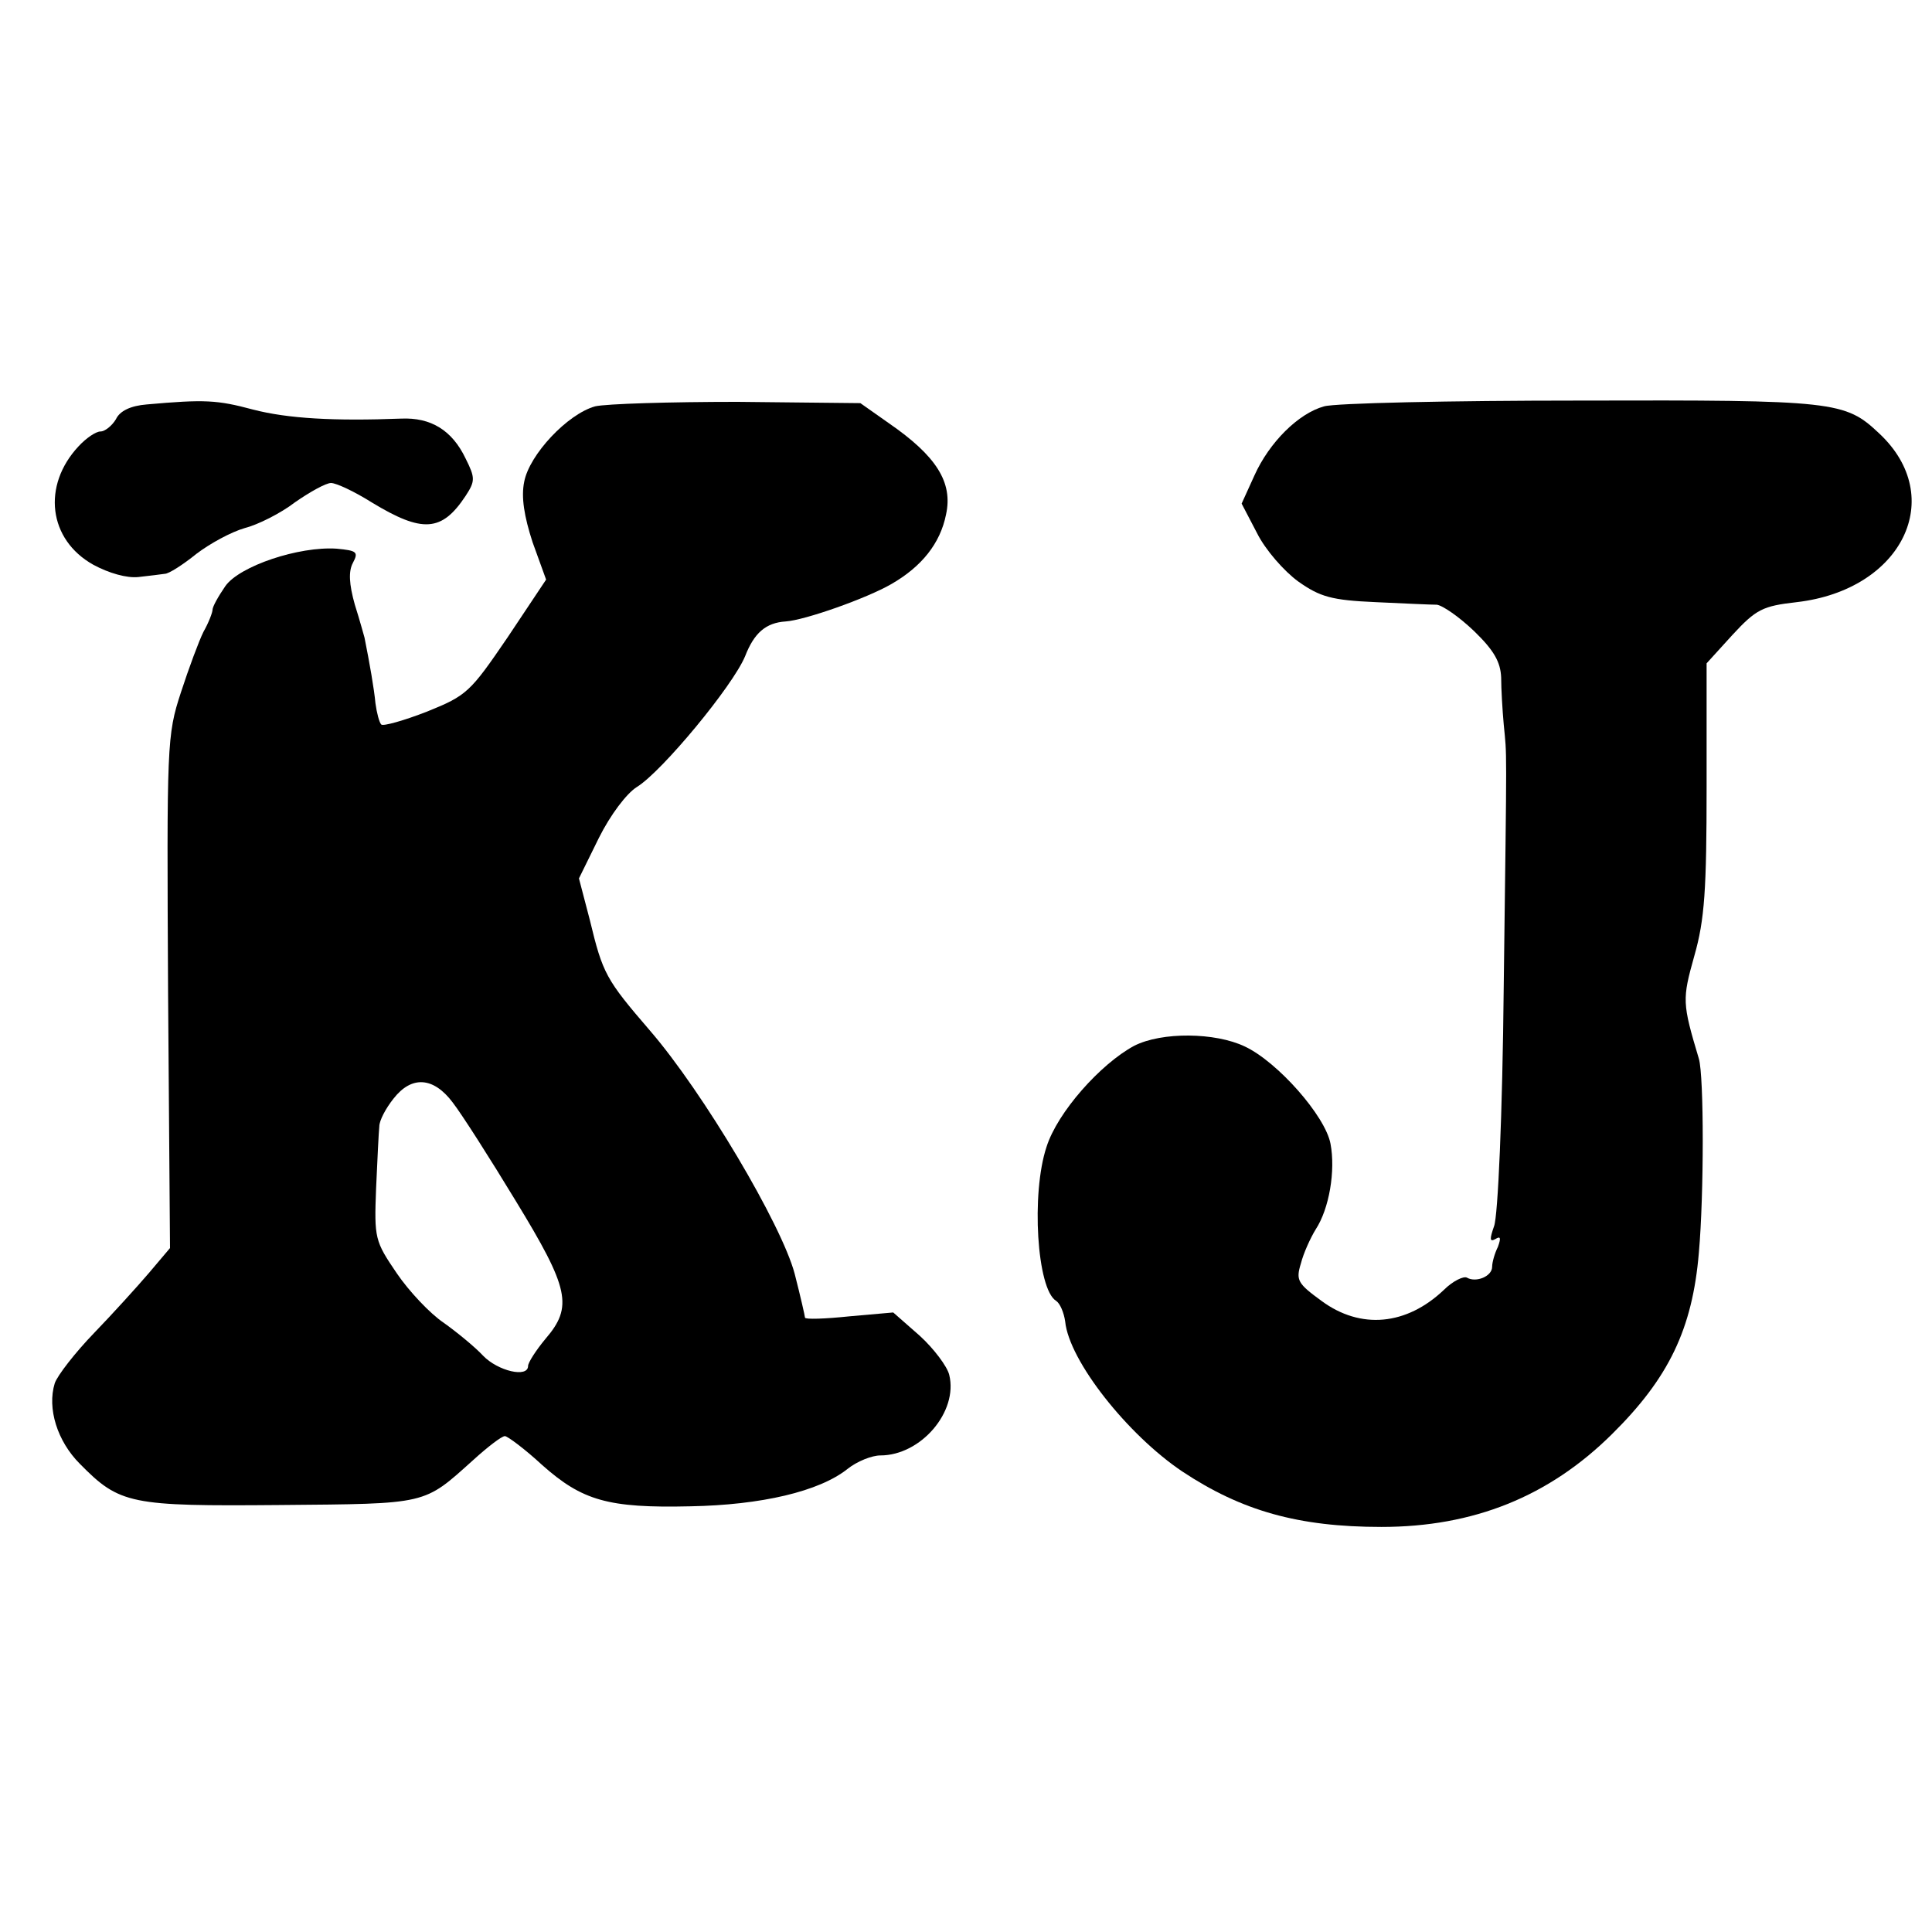 <?xml version="1.0" standalone="no"?>
<!DOCTYPE svg PUBLIC "-//W3C//DTD SVG 20010904//EN"
 "http://www.w3.org/TR/2001/REC-SVG-20010904/DTD/svg10.dtd">
<svg version="1.0" xmlns="http://www.w3.org/2000/svg"
 width="300pt" height="300pt" viewBox="0 0 300 300"
 preserveAspectRatio="xMidYMid meet">
<g transform="translate(0,300) scale(0.1,-0.1)"
fill="#000000" stroke="none">
<path d="M228 2372 c-25 -2 -42 -10 -48 -23 -6 -10 -17 -19 -24 -19 -7 0 -22
-10 -34 -23 -57 -61 -47 -145 23 -184 24 -13 52 -21 70 -19 17 2 35 4 41 5 6
0 28 14 49 31 21 16 54 34 75 40 20 5 56 23 78 40 23 16 48 30 56 30 8 0 36
-13 63 -30 79 -48 109 -46 146 10 15 23 15 28 0 58 -21 44 -54 64 -100 62
-104 -4 -176 0 -230 14 -56 15 -75 16 -165 8z"/>
<path d="M924 2369 c-43 -12 -102 -75 -110 -117 -5 -24 0 -54 13 -94 l21 -58
-60 -90 c-58 -85 -63 -90 -125 -115 -36 -14 -68 -23 -71 -20 -3 3 -7 18 -9 33
-2 22 -9 62 -17 102 -1 3 -7 26 -15 51 -9 32 -10 52 -3 65 9 17 6 19 -25 22
-59 4 -151 -27 -173 -58 -11 -16 -20 -32 -20 -37 0 -4 -6 -20 -14 -34 -7 -14
-23 -57 -35 -94 -22 -67 -22 -80 -20 -466 l3 -397 -33 -39 c-18 -21 -56 -63
-85 -93 -29 -30 -57 -66 -61 -78 -12 -39 4 -90 39 -125 62 -63 78 -66 311 -64
231 2 222 0 300 70 22 20 44 37 49 37 4 0 31 -20 58 -45 62 -55 102 -67 230
-64 110 2 200 23 244 58 15 12 38 21 51 21 63 0 121 68 107 125 -3 13 -24 41
-46 61 l-41 36 -68 -6 c-38 -4 -69 -5 -69 -2 0 2 -7 33 -16 68 -20 76 -142
282 -225 378 -68 79 -73 88 -93 171 l-17 65 31 63 c18 36 43 69 59 79 39 24
149 157 168 203 14 36 32 52 63 54 30 2 126 36 164 58 47 27 76 63 85 108 11
50 -15 91 -89 142 l-44 31 -191 2 c-104 0 -204 -3 -221 -7z m-221 -1081 c14
-18 58 -87 98 -153 83 -136 89 -164 46 -214 -15 -18 -27 -37 -27 -42 0 -19
-47 -8 -70 16 -12 13 -40 36 -61 51 -21 14 -54 49 -73 77 -34 50 -35 54 -32
132 2 44 4 87 5 96 0 9 10 28 22 43 28 36 62 34 92 -6z"/>
<path d="M2056 2369 c-40 -11 -85 -56 -108 -107 l-20 -44 24 -46 c13 -26 42
-59 64 -75 34 -24 52 -29 120 -32 43 -2 86 -4 95 -4 9 -1 35 -19 58 -41 31
-30 41 -48 42 -72 0 -18 2 -51 4 -73 5 -53 5 -15 0 -406 -2 -202 -9 -357 -15
-373 -7 -20 -7 -25 2 -20 8 5 9 2 4 -12 -5 -10 -9 -24 -9 -31 0 -15 -25 -25
-39 -17 -5 3 -22 -5 -36 -19 -58 -55 -129 -62 -190 -17 -37 27 -40 32 -32 58
4 16 15 40 23 53 21 32 31 91 23 133 -8 43 -82 127 -133 151 -46 22 -129 23
-172 1 -52 -28 -119 -103 -136 -157 -24 -72 -15 -221 15 -239 6 -4 12 -18 14
-32 6 -61 97 -176 182 -233 92 -61 180 -86 309 -86 143 0 260 47 358 144 88
87 125 163 135 282 8 90 8 274 0 301 -26 87 -26 92 -7 160 16 56 19 103 19
262 l0 192 40 44 c37 40 47 45 100 51 164 19 234 163 128 262 -53 50 -68 52
-464 51 -203 0 -382 -4 -398 -9z"/>
</g>
</svg>
